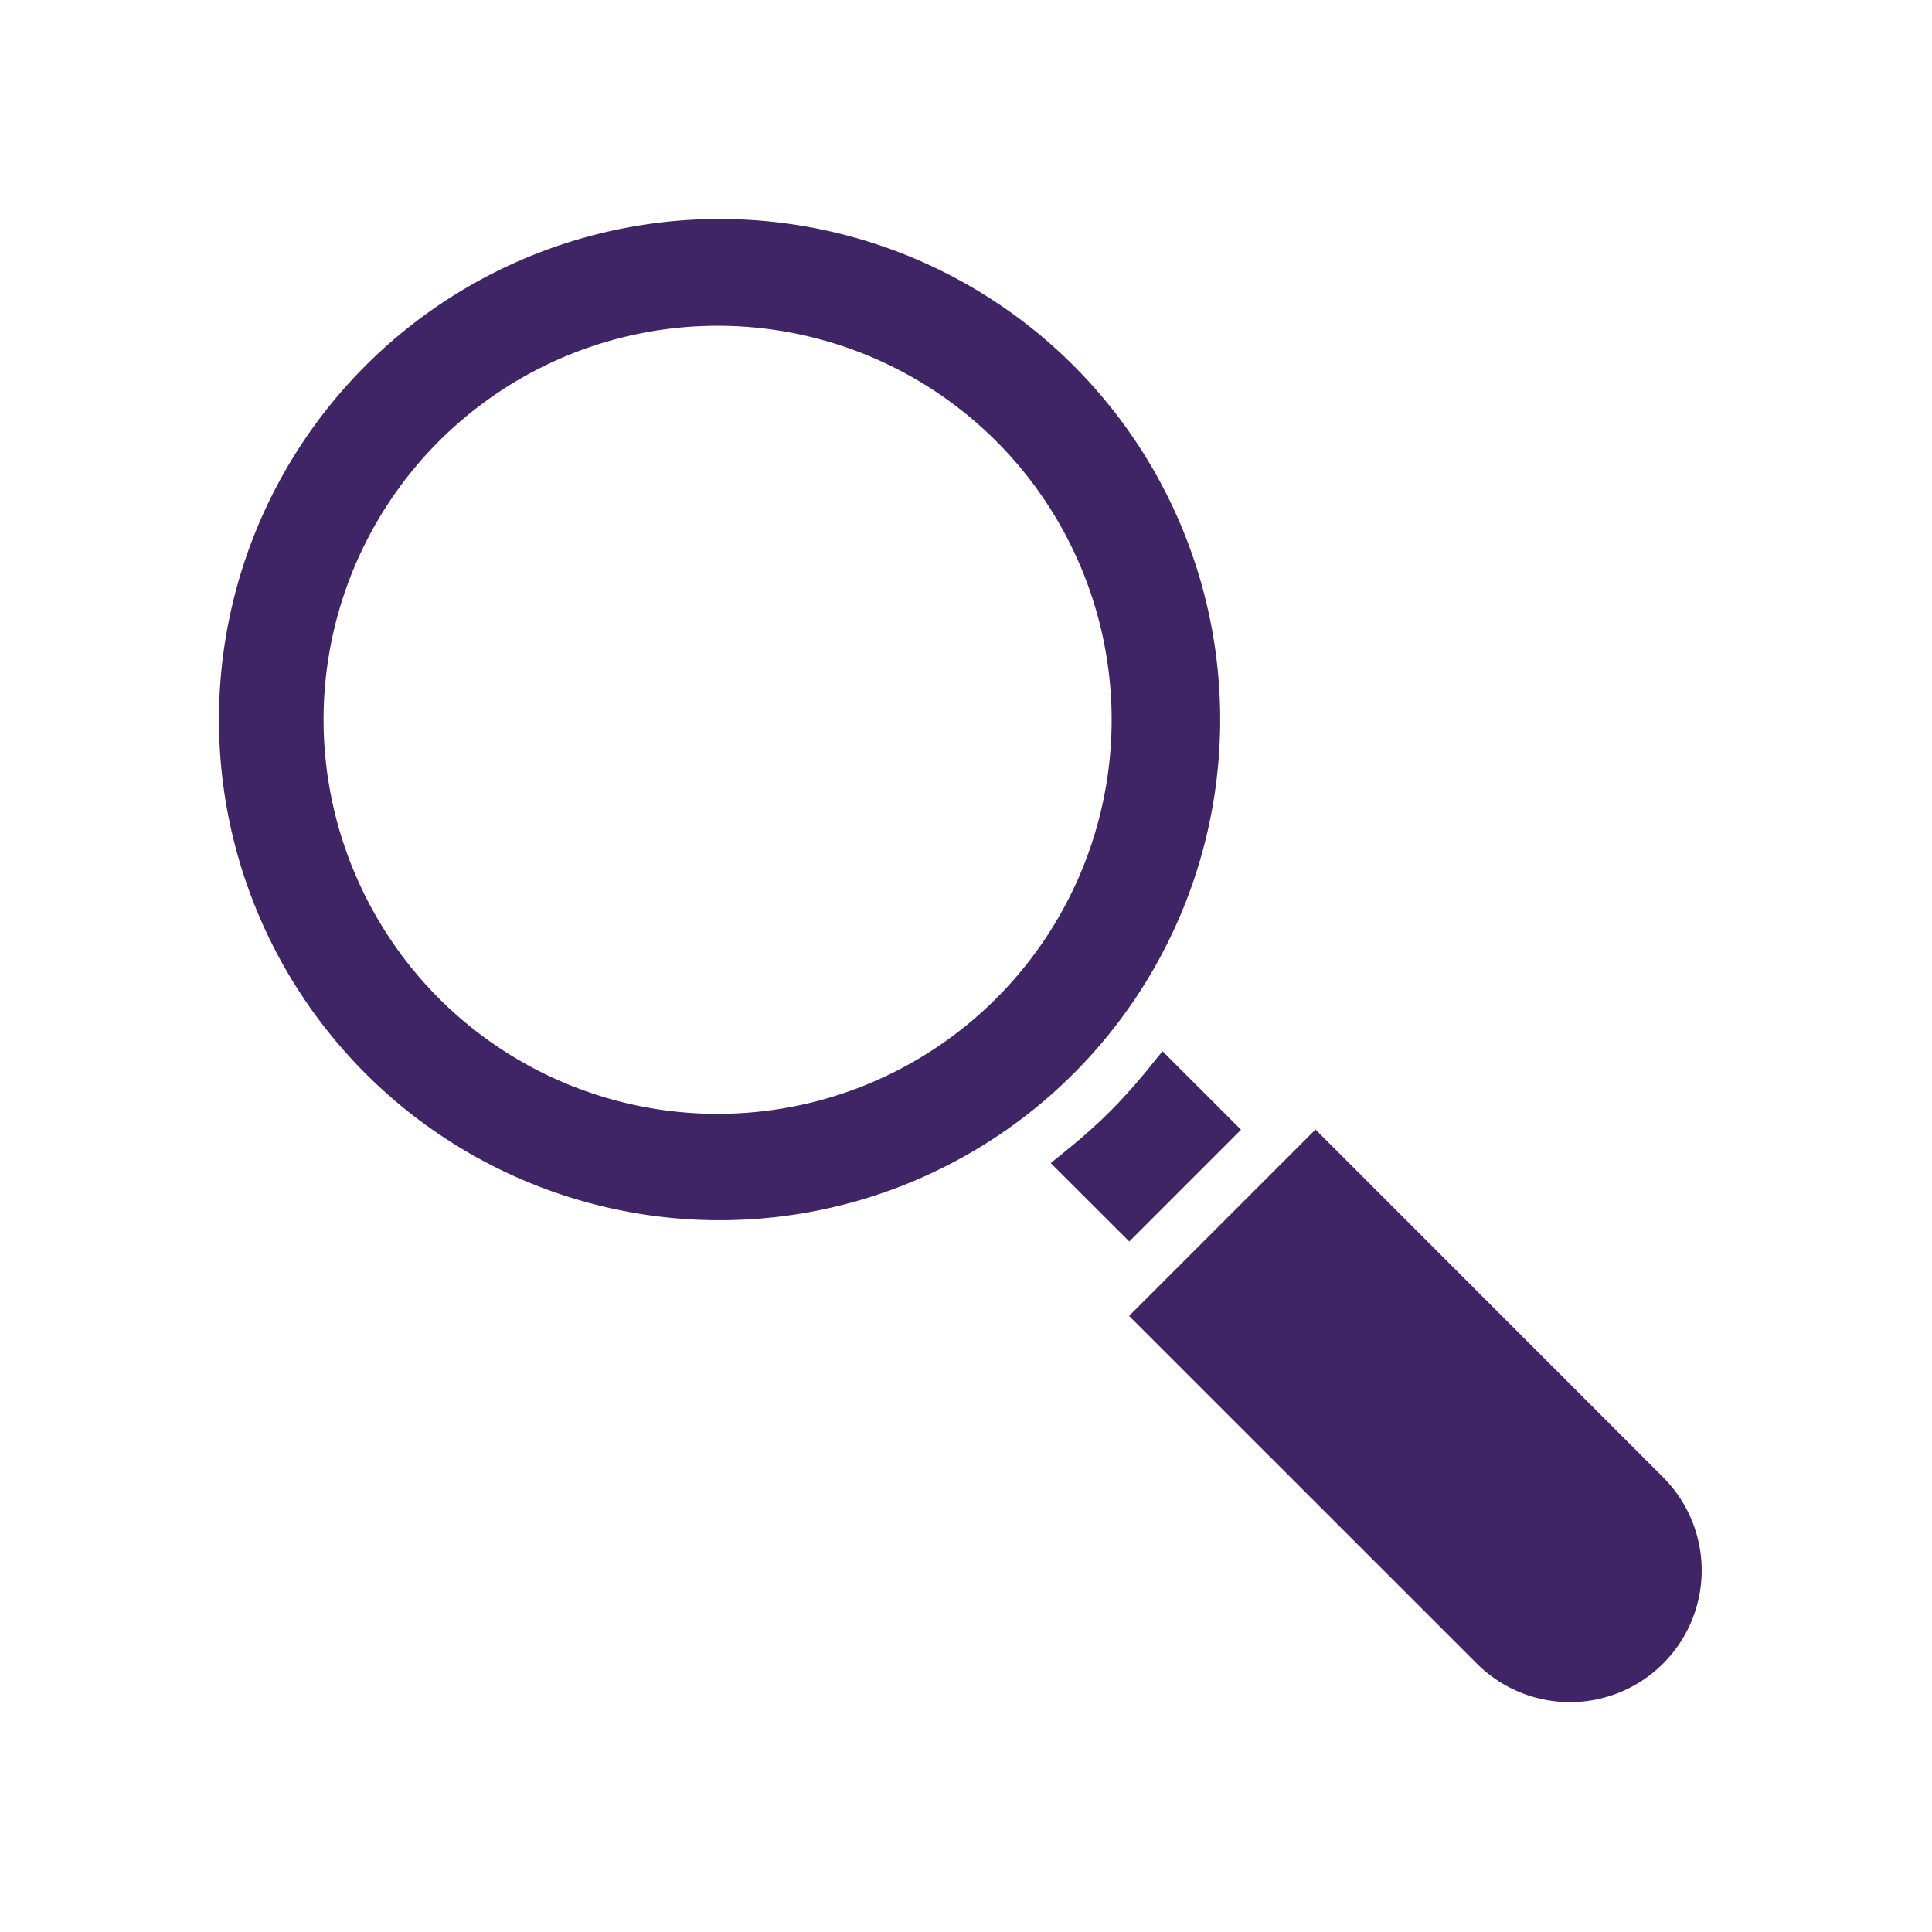 <svg id="Group_15671" data-name="Group 15671" xmlns="http://www.w3.org/2000/svg" width="61" height="61" viewBox="0 0 61 61">
  <rect id="Rectangle_2027" data-name="Rectangle 2027" width="61" height="61" fill="none"/>
  <g id="loupe" transform="translate(6.914 6.914)">
    <path id="Path_8001" data-name="Path 8001" d="M150.783,4.636a15.806,15.806,0,1,1-3.774,16.279,15.806,15.806,0,0,1,3.774-16.279Zm2.351,20a12.441,12.441,0,1,0-3.671-8.824,12.478,12.478,0,0,0,3.671,8.824Zm0,0" transform="translate(-146.161 0.001)" fill="#3f2566"/>
    <path id="Path_8002" data-name="Path 8002" d="M16.961,287.479a4.159,4.159,0,0,1-5.882,5.882L.1,282.386,5.986,276.5Zm0,0" transform="translate(28.635 -247.751)" fill="#3f2566"/>
    <path id="Path_8003" data-name="Path 8003" d="M140.577,255.619c.4-.333.794-.685,1.165-1.057s.723-.768,1.06-1.17c.093-.111.182-.224.272-.337.1-.128.211-.25.31-.383l2.481,2.481-3.528,3.528-2.481-2.476c.13-.1.25-.206.381-.307C140.351,255.8,140.464,255.712,140.577,255.619Zm0,0" transform="translate(-113.595 -226.397)" fill="#3f2566"/>
  </g>
</svg>
